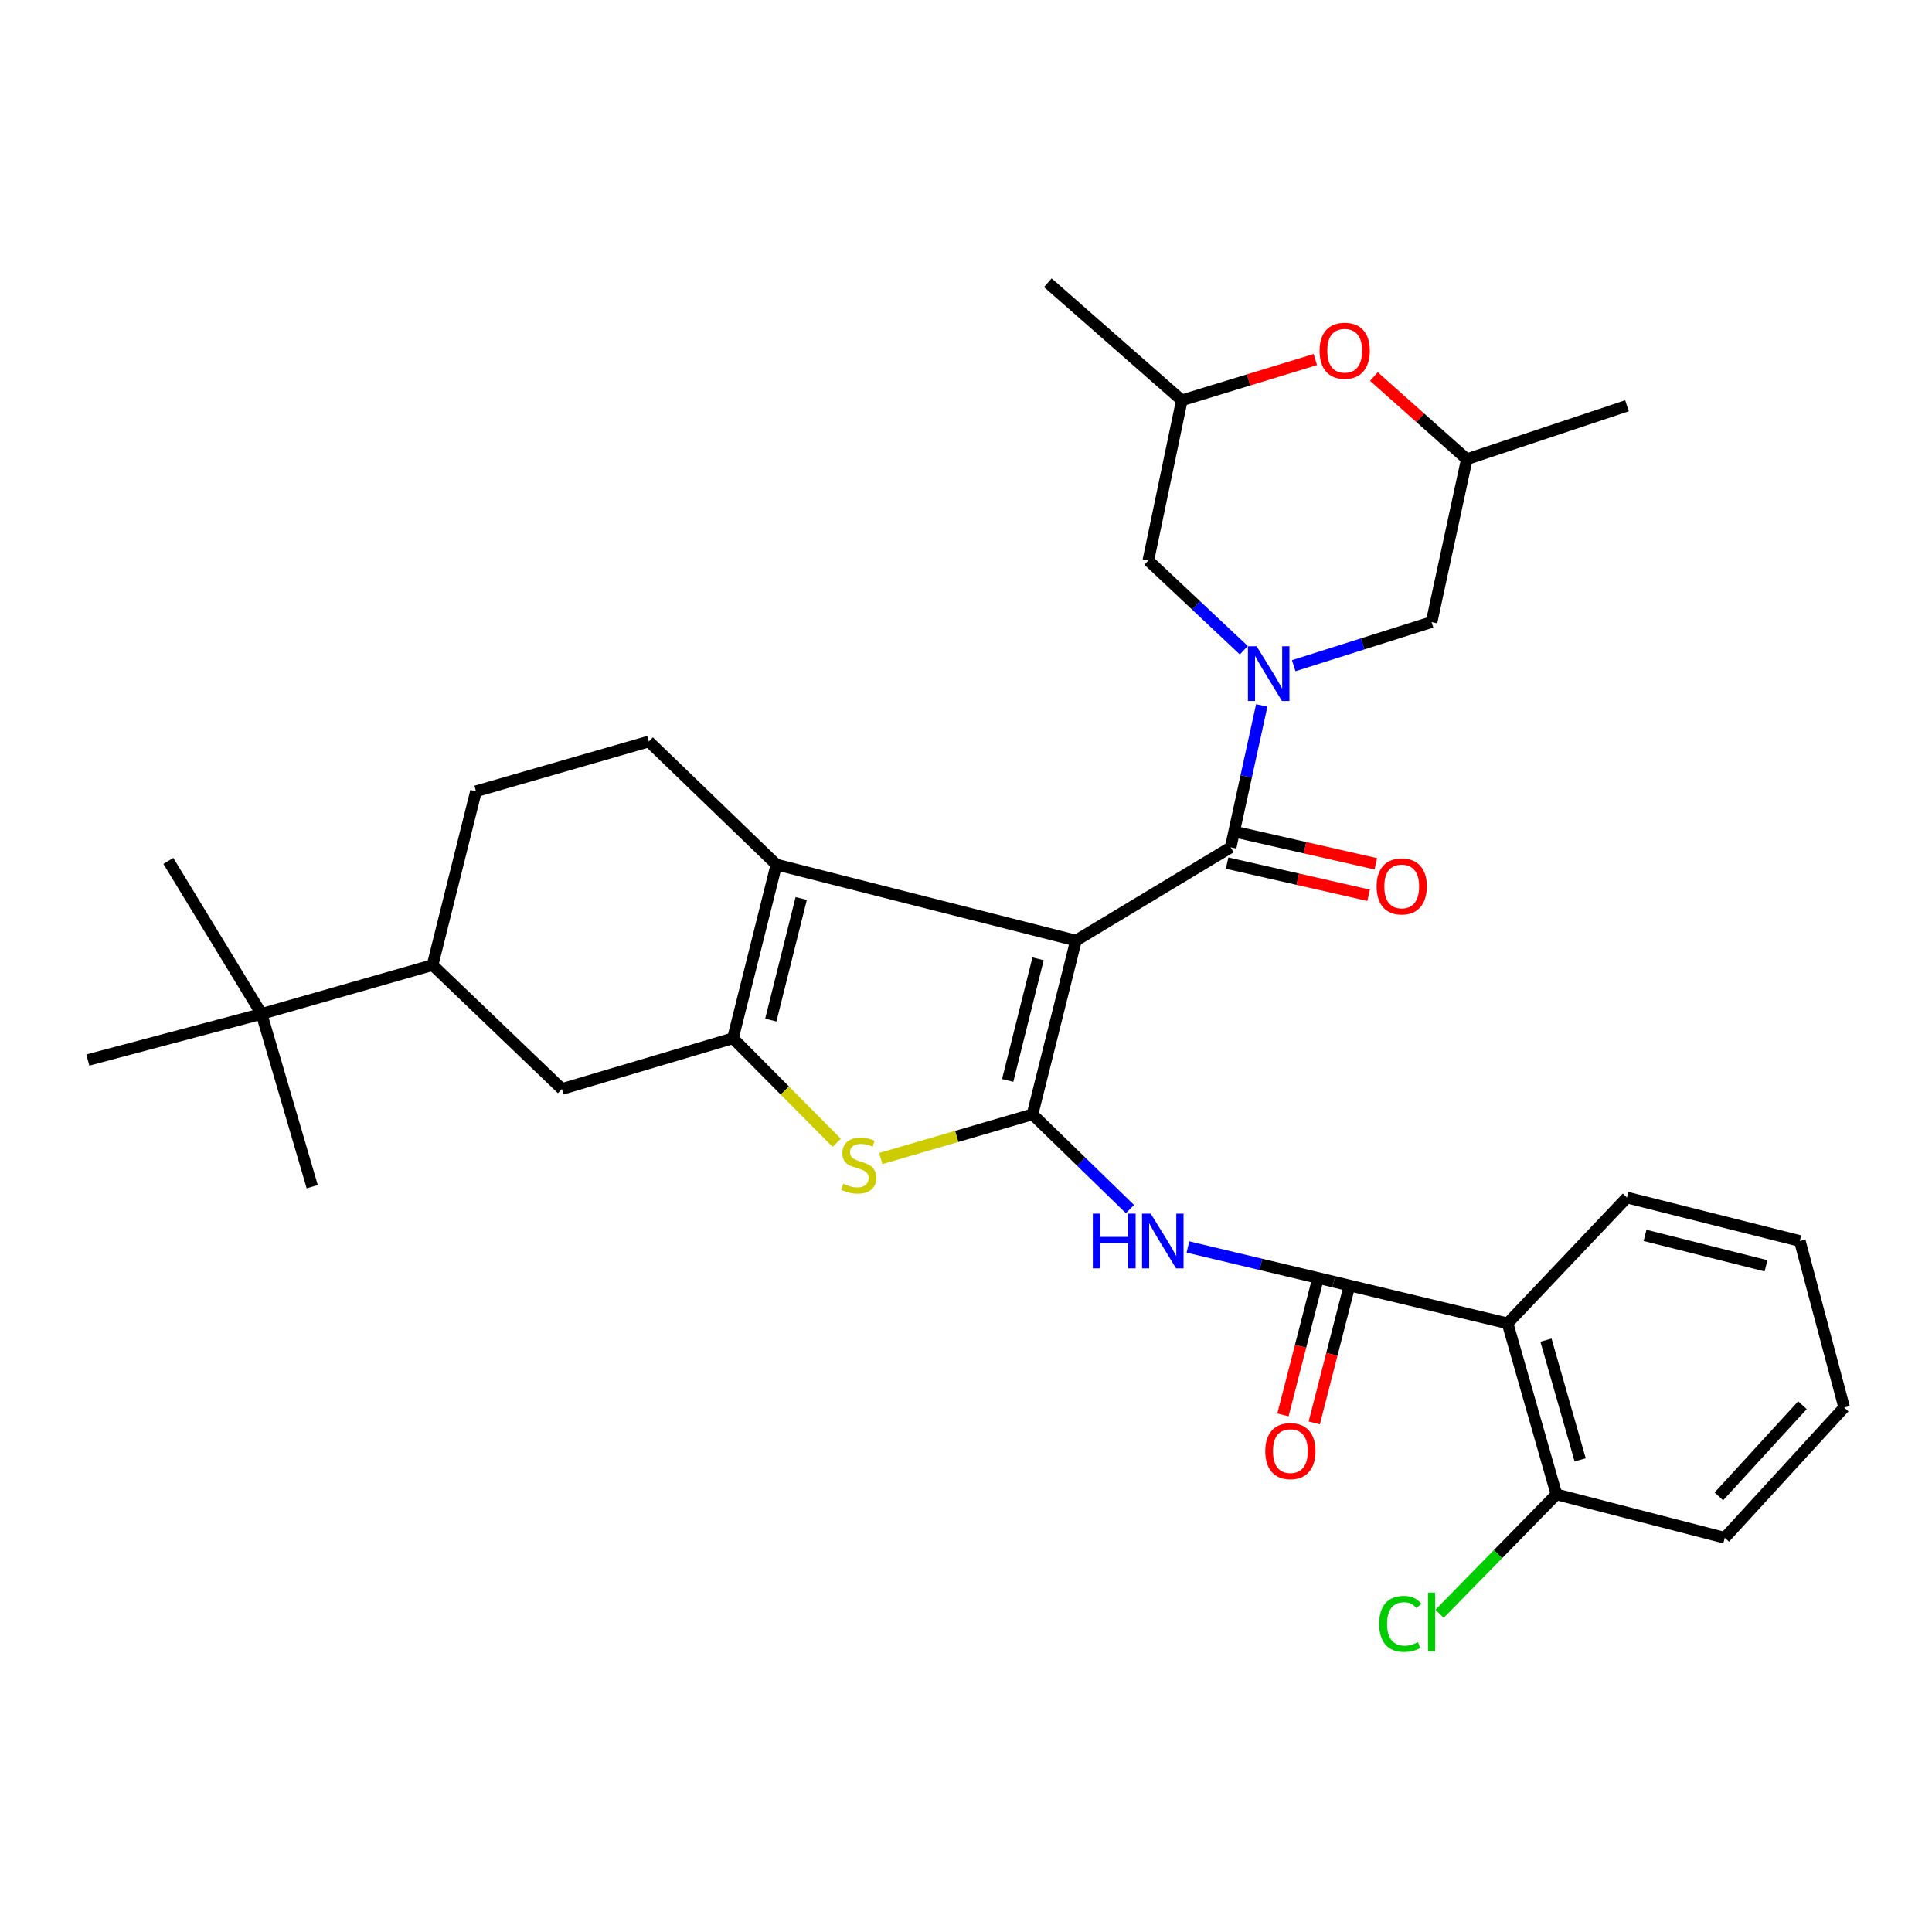<?xml version='1.0' encoding='iso-8859-1'?>
<svg version='1.1' baseProfile='full'
              xmlns='http://www.w3.org/2000/svg'
                      xmlns:rdkit='http://www.rdkit.org/xml'
                      xmlns:xlink='http://www.w3.org/1999/xlink'
                  xml:space='preserve'
width='1000px' height='1000px' viewBox='0 0 1000 1000'>
<!-- END OF HEADER -->
<rect style='opacity:1.0;fill:#FFFFFF;stroke:none' width='1000' height='1000' x='0' y='0'> </rect>
<path class='bond-0' d='M 556.899,486.843 L 534.422,576.772' style='fill:none;fill-rule:evenodd;stroke:#000000;stroke-width:6px;stroke-linecap:butt;stroke-linejoin:miter;stroke-opacity:1' />
<path class='bond-0' d='M 537.308,496.278 L 521.574,559.228' style='fill:none;fill-rule:evenodd;stroke:#000000;stroke-width:6px;stroke-linecap:butt;stroke-linejoin:miter;stroke-opacity:1' />
<path class='bond-1' d='M 556.899,486.843 L 401.87,447.508' style='fill:none;fill-rule:evenodd;stroke:#000000;stroke-width:6px;stroke-linecap:butt;stroke-linejoin:miter;stroke-opacity:1' />
<path class='bond-2' d='M 556.899,486.843 L 637.001,438.591' style='fill:none;fill-rule:evenodd;stroke:#000000;stroke-width:6px;stroke-linecap:butt;stroke-linejoin:miter;stroke-opacity:1' />
<path class='bond-5' d='M 534.422,576.772 L 495.164,588.213' style='fill:none;fill-rule:evenodd;stroke:#000000;stroke-width:6px;stroke-linecap:butt;stroke-linejoin:miter;stroke-opacity:1' />
<path class='bond-5' d='M 495.164,588.213 L 455.906,599.654' style='fill:none;fill-rule:evenodd;stroke:#CCCC00;stroke-width:6px;stroke-linecap:butt;stroke-linejoin:miter;stroke-opacity:1' />
<path class='bond-6' d='M 534.422,576.772 L 559.651,601.298' style='fill:none;fill-rule:evenodd;stroke:#000000;stroke-width:6px;stroke-linecap:butt;stroke-linejoin:miter;stroke-opacity:1' />
<path class='bond-6' d='M 559.651,601.298 L 584.88,625.825' style='fill:none;fill-rule:evenodd;stroke:#0000FF;stroke-width:6px;stroke-linecap:butt;stroke-linejoin:miter;stroke-opacity:1' />
<path class='bond-3' d='M 401.87,447.508 L 379.374,537.408' style='fill:none;fill-rule:evenodd;stroke:#000000;stroke-width:6px;stroke-linecap:butt;stroke-linejoin:miter;stroke-opacity:1' />
<path class='bond-3' d='M 414.715,465.051 L 398.967,527.982' style='fill:none;fill-rule:evenodd;stroke:#000000;stroke-width:6px;stroke-linecap:butt;stroke-linejoin:miter;stroke-opacity:1' />
<path class='bond-10' d='M 401.87,447.508 L 335.841,383.8' style='fill:none;fill-rule:evenodd;stroke:#000000;stroke-width:6px;stroke-linecap:butt;stroke-linejoin:miter;stroke-opacity:1' />
<path class='bond-4' d='M 637.001,438.591 L 645.036,401.858' style='fill:none;fill-rule:evenodd;stroke:#000000;stroke-width:6px;stroke-linecap:butt;stroke-linejoin:miter;stroke-opacity:1' />
<path class='bond-4' d='M 645.036,401.858 L 653.072,365.124' style='fill:none;fill-rule:evenodd;stroke:#0000FF;stroke-width:6px;stroke-linecap:butt;stroke-linejoin:miter;stroke-opacity:1' />
<path class='bond-15' d='M 635.147,446.742 L 671.775,455.074' style='fill:none;fill-rule:evenodd;stroke:#000000;stroke-width:6px;stroke-linecap:butt;stroke-linejoin:miter;stroke-opacity:1' />
<path class='bond-15' d='M 671.775,455.074 L 708.403,463.406' style='fill:none;fill-rule:evenodd;stroke:#FF0000;stroke-width:6px;stroke-linecap:butt;stroke-linejoin:miter;stroke-opacity:1' />
<path class='bond-15' d='M 638.855,430.44 L 675.483,438.772' style='fill:none;fill-rule:evenodd;stroke:#000000;stroke-width:6px;stroke-linecap:butt;stroke-linejoin:miter;stroke-opacity:1' />
<path class='bond-15' d='M 675.483,438.772 L 712.111,447.103' style='fill:none;fill-rule:evenodd;stroke:#FF0000;stroke-width:6px;stroke-linecap:butt;stroke-linejoin:miter;stroke-opacity:1' />
<path class='bond-9' d='M 379.374,537.408 L 290.849,563.657' style='fill:none;fill-rule:evenodd;stroke:#000000;stroke-width:6px;stroke-linecap:butt;stroke-linejoin:miter;stroke-opacity:1' />
<path class='bond-32' d='M 379.374,537.408 L 406.234,564.46' style='fill:none;fill-rule:evenodd;stroke:#000000;stroke-width:6px;stroke-linecap:butt;stroke-linejoin:miter;stroke-opacity:1' />
<path class='bond-32' d='M 406.234,564.46 L 433.094,591.511' style='fill:none;fill-rule:evenodd;stroke:#CCCC00;stroke-width:6px;stroke-linecap:butt;stroke-linejoin:miter;stroke-opacity:1' />
<path class='bond-12' d='M 643.796,336.559 L 619.087,313.335' style='fill:none;fill-rule:evenodd;stroke:#0000FF;stroke-width:6px;stroke-linecap:butt;stroke-linejoin:miter;stroke-opacity:1' />
<path class='bond-12' d='M 619.087,313.335 L 594.377,290.11' style='fill:none;fill-rule:evenodd;stroke:#000000;stroke-width:6px;stroke-linecap:butt;stroke-linejoin:miter;stroke-opacity:1' />
<path class='bond-13' d='M 669.624,344.565 L 705.303,333.276' style='fill:none;fill-rule:evenodd;stroke:#0000FF;stroke-width:6px;stroke-linecap:butt;stroke-linejoin:miter;stroke-opacity:1' />
<path class='bond-13' d='M 705.303,333.276 L 740.982,321.987' style='fill:none;fill-rule:evenodd;stroke:#000000;stroke-width:6px;stroke-linecap:butt;stroke-linejoin:miter;stroke-opacity:1' />
<path class='bond-7' d='M 614.878,645.438 L 652.629,654.434' style='fill:none;fill-rule:evenodd;stroke:#0000FF;stroke-width:6px;stroke-linecap:butt;stroke-linejoin:miter;stroke-opacity:1' />
<path class='bond-7' d='M 652.629,654.434 L 690.38,663.43' style='fill:none;fill-rule:evenodd;stroke:#000000;stroke-width:6px;stroke-linecap:butt;stroke-linejoin:miter;stroke-opacity:1' />
<path class='bond-8' d='M 690.38,663.43 L 780.318,684.97' style='fill:none;fill-rule:evenodd;stroke:#000000;stroke-width:6px;stroke-linecap:butt;stroke-linejoin:miter;stroke-opacity:1' />
<path class='bond-18' d='M 682.283,661.352 L 673.172,696.851' style='fill:none;fill-rule:evenodd;stroke:#000000;stroke-width:6px;stroke-linecap:butt;stroke-linejoin:miter;stroke-opacity:1' />
<path class='bond-18' d='M 673.172,696.851 L 664.061,732.35' style='fill:none;fill-rule:evenodd;stroke:#FF0000;stroke-width:6px;stroke-linecap:butt;stroke-linejoin:miter;stroke-opacity:1' />
<path class='bond-18' d='M 698.477,665.509 L 689.366,701.007' style='fill:none;fill-rule:evenodd;stroke:#000000;stroke-width:6px;stroke-linecap:butt;stroke-linejoin:miter;stroke-opacity:1' />
<path class='bond-18' d='M 689.366,701.007 L 680.255,736.506' style='fill:none;fill-rule:evenodd;stroke:#FF0000;stroke-width:6px;stroke-linecap:butt;stroke-linejoin:miter;stroke-opacity:1' />
<path class='bond-17' d='M 780.318,684.97 L 805.609,773.495' style='fill:none;fill-rule:evenodd;stroke:#000000;stroke-width:6px;stroke-linecap:butt;stroke-linejoin:miter;stroke-opacity:1' />
<path class='bond-17' d='M 800.187,693.656 L 817.891,755.624' style='fill:none;fill-rule:evenodd;stroke:#000000;stroke-width:6px;stroke-linecap:butt;stroke-linejoin:miter;stroke-opacity:1' />
<path class='bond-23' d='M 780.318,684.97 L 842.121,619.85' style='fill:none;fill-rule:evenodd;stroke:#000000;stroke-width:6px;stroke-linecap:butt;stroke-linejoin:miter;stroke-opacity:1' />
<path class='bond-34' d='M 290.849,563.657 L 223.909,499.503' style='fill:none;fill-rule:evenodd;stroke:#000000;stroke-width:6px;stroke-linecap:butt;stroke-linejoin:miter;stroke-opacity:1' />
<path class='bond-19' d='M 335.841,383.8 L 246.367,409.566' style='fill:none;fill-rule:evenodd;stroke:#000000;stroke-width:6px;stroke-linecap:butt;stroke-linejoin:miter;stroke-opacity:1' />
<path class='bond-11' d='M 711.124,194.9 L 735.174,216.289' style='fill:none;fill-rule:evenodd;stroke:#FF0000;stroke-width:6px;stroke-linecap:butt;stroke-linejoin:miter;stroke-opacity:1' />
<path class='bond-11' d='M 735.174,216.289 L 759.224,237.678' style='fill:none;fill-rule:evenodd;stroke:#000000;stroke-width:6px;stroke-linecap:butt;stroke-linejoin:miter;stroke-opacity:1' />
<path class='bond-33' d='M 680.805,186.102 L 646.257,196.658' style='fill:none;fill-rule:evenodd;stroke:#FF0000;stroke-width:6px;stroke-linecap:butt;stroke-linejoin:miter;stroke-opacity:1' />
<path class='bond-33' d='M 646.257,196.658 L 611.709,207.213' style='fill:none;fill-rule:evenodd;stroke:#000000;stroke-width:6px;stroke-linecap:butt;stroke-linejoin:miter;stroke-opacity:1' />
<path class='bond-20' d='M 594.377,290.11 L 611.709,207.213' style='fill:none;fill-rule:evenodd;stroke:#000000;stroke-width:6px;stroke-linecap:butt;stroke-linejoin:miter;stroke-opacity:1' />
<path class='bond-21' d='M 740.982,321.987 L 759.224,237.678' style='fill:none;fill-rule:evenodd;stroke:#000000;stroke-width:6px;stroke-linecap:butt;stroke-linejoin:miter;stroke-opacity:1' />
<path class='bond-14' d='M 223.909,499.503 L 246.367,409.566' style='fill:none;fill-rule:evenodd;stroke:#000000;stroke-width:6px;stroke-linecap:butt;stroke-linejoin:miter;stroke-opacity:1' />
<path class='bond-16' d='M 223.909,499.503 L 135.383,524.795' style='fill:none;fill-rule:evenodd;stroke:#000000;stroke-width:6px;stroke-linecap:butt;stroke-linejoin:miter;stroke-opacity:1' />
<path class='bond-24' d='M 135.383,524.795 L 45.455,548.666' style='fill:none;fill-rule:evenodd;stroke:#000000;stroke-width:6px;stroke-linecap:butt;stroke-linejoin:miter;stroke-opacity:1' />
<path class='bond-25' d='M 135.383,524.795 L 161.603,614.231' style='fill:none;fill-rule:evenodd;stroke:#000000;stroke-width:6px;stroke-linecap:butt;stroke-linejoin:miter;stroke-opacity:1' />
<path class='bond-26' d='M 135.383,524.795 L 87.131,445.604' style='fill:none;fill-rule:evenodd;stroke:#000000;stroke-width:6px;stroke-linecap:butt;stroke-linejoin:miter;stroke-opacity:1' />
<path class='bond-22' d='M 805.609,773.495 L 775.371,804.39' style='fill:none;fill-rule:evenodd;stroke:#000000;stroke-width:6px;stroke-linecap:butt;stroke-linejoin:miter;stroke-opacity:1' />
<path class='bond-22' d='M 775.371,804.39 L 745.132,835.285' style='fill:none;fill-rule:evenodd;stroke:#00CC00;stroke-width:6px;stroke-linecap:butt;stroke-linejoin:miter;stroke-opacity:1' />
<path class='bond-27' d='M 805.609,773.495 L 892.733,795.945' style='fill:none;fill-rule:evenodd;stroke:#000000;stroke-width:6px;stroke-linecap:butt;stroke-linejoin:miter;stroke-opacity:1' />
<path class='bond-28' d='M 611.709,207.213 L 542.354,146.348' style='fill:none;fill-rule:evenodd;stroke:#000000;stroke-width:6px;stroke-linecap:butt;stroke-linejoin:miter;stroke-opacity:1' />
<path class='bond-29' d='M 759.224,237.678 L 842.121,210.027' style='fill:none;fill-rule:evenodd;stroke:#000000;stroke-width:6px;stroke-linecap:butt;stroke-linejoin:miter;stroke-opacity:1' />
<path class='bond-30' d='M 842.121,619.85 L 931.594,642.337' style='fill:none;fill-rule:evenodd;stroke:#000000;stroke-width:6px;stroke-linecap:butt;stroke-linejoin:miter;stroke-opacity:1' />
<path class='bond-30' d='M 851.467,639.438 L 914.098,655.178' style='fill:none;fill-rule:evenodd;stroke:#000000;stroke-width:6px;stroke-linecap:butt;stroke-linejoin:miter;stroke-opacity:1' />
<path class='bond-35' d='M 892.733,795.945 L 954.545,728.522' style='fill:none;fill-rule:evenodd;stroke:#000000;stroke-width:6px;stroke-linecap:butt;stroke-linejoin:miter;stroke-opacity:1' />
<path class='bond-35' d='M 889.681,774.533 L 932.95,727.337' style='fill:none;fill-rule:evenodd;stroke:#000000;stroke-width:6px;stroke-linecap:butt;stroke-linejoin:miter;stroke-opacity:1' />
<path class='bond-31' d='M 931.594,642.337 L 954.545,728.522' style='fill:none;fill-rule:evenodd;stroke:#000000;stroke-width:6px;stroke-linecap:butt;stroke-linejoin:miter;stroke-opacity:1' />
<path  class='atom-5' d='M 650.413 334.503
L 659.693 349.503
Q 660.613 350.983, 662.093 353.663
Q 663.573 356.343, 663.653 356.503
L 663.653 334.503
L 667.413 334.503
L 667.413 362.823
L 663.533 362.823
L 653.573 346.423
Q 652.413 344.503, 651.173 342.303
Q 649.973 340.103, 649.613 339.423
L 649.613 362.823
L 645.933 362.823
L 645.933 334.503
L 650.413 334.503
' fill='#0000FF'/>
<path  class='atom-6' d='M 436.484 612.703
Q 436.804 612.823, 438.124 613.383
Q 439.444 613.943, 440.884 614.303
Q 442.364 614.623, 443.804 614.623
Q 446.484 614.623, 448.044 613.343
Q 449.604 612.023, 449.604 609.743
Q 449.604 608.183, 448.804 607.223
Q 448.044 606.263, 446.844 605.743
Q 445.644 605.223, 443.644 604.623
Q 441.124 603.863, 439.604 603.143
Q 438.124 602.423, 437.044 600.903
Q 436.004 599.383, 436.004 596.823
Q 436.004 593.263, 438.404 591.063
Q 440.844 588.863, 445.644 588.863
Q 448.924 588.863, 452.644 590.423
L 451.724 593.503
Q 448.324 592.103, 445.764 592.103
Q 443.004 592.103, 441.484 593.263
Q 439.964 594.383, 440.004 596.343
Q 440.004 597.863, 440.764 598.783
Q 441.564 599.703, 442.684 600.223
Q 443.844 600.743, 445.764 601.343
Q 448.324 602.143, 449.844 602.943
Q 451.364 603.743, 452.444 605.383
Q 453.564 606.983, 453.564 609.743
Q 453.564 613.663, 450.924 615.783
Q 448.324 617.863, 443.964 617.863
Q 441.444 617.863, 439.524 617.303
Q 437.644 616.783, 435.404 615.863
L 436.484 612.703
' fill='#CCCC00'/>
<path  class='atom-7' d='M 565.644 628.177
L 569.484 628.177
L 569.484 640.217
L 583.964 640.217
L 583.964 628.177
L 587.804 628.177
L 587.804 656.497
L 583.964 656.497
L 583.964 643.417
L 569.484 643.417
L 569.484 656.497
L 565.644 656.497
L 565.644 628.177
' fill='#0000FF'/>
<path  class='atom-7' d='M 595.604 628.177
L 604.884 643.177
Q 605.804 644.657, 607.284 647.337
Q 608.764 650.017, 608.844 650.177
L 608.844 628.177
L 612.604 628.177
L 612.604 656.497
L 608.724 656.497
L 598.764 640.097
Q 597.604 638.177, 596.364 635.977
Q 595.164 633.777, 594.804 633.097
L 594.804 656.497
L 591.124 656.497
L 591.124 628.177
L 595.604 628.177
' fill='#0000FF'/>
<path  class='atom-12' d='M 683.009 181.537
Q 683.009 174.737, 686.369 170.937
Q 689.729 167.137, 696.009 167.137
Q 702.289 167.137, 705.649 170.937
Q 709.009 174.737, 709.009 181.537
Q 709.009 188.417, 705.609 192.337
Q 702.209 196.217, 696.009 196.217
Q 689.769 196.217, 686.369 192.337
Q 683.009 188.457, 683.009 181.537
M 696.009 193.017
Q 700.329 193.017, 702.649 190.137
Q 705.009 187.217, 705.009 181.537
Q 705.009 175.977, 702.649 173.177
Q 700.329 170.337, 696.009 170.337
Q 691.689 170.337, 689.329 173.137
Q 687.009 175.937, 687.009 181.537
Q 687.009 187.257, 689.329 190.137
Q 691.689 193.017, 696.009 193.017
' fill='#FF0000'/>
<path  class='atom-16' d='M 712.527 458.808
Q 712.527 452.008, 715.887 448.208
Q 719.247 444.408, 725.527 444.408
Q 731.807 444.408, 735.167 448.208
Q 738.527 452.008, 738.527 458.808
Q 738.527 465.688, 735.127 469.608
Q 731.727 473.488, 725.527 473.488
Q 719.287 473.488, 715.887 469.608
Q 712.527 465.728, 712.527 458.808
M 725.527 470.288
Q 729.847 470.288, 732.167 467.408
Q 734.527 464.488, 734.527 458.808
Q 734.527 453.248, 732.167 450.448
Q 729.847 447.608, 725.527 447.608
Q 721.207 447.608, 718.847 450.408
Q 716.527 453.208, 716.527 458.808
Q 716.527 464.528, 718.847 467.408
Q 721.207 470.288, 725.527 470.288
' fill='#FF0000'/>
<path  class='atom-19' d='M 654.903 751.089
Q 654.903 744.289, 658.263 740.489
Q 661.623 736.689, 667.903 736.689
Q 674.183 736.689, 677.543 740.489
Q 680.903 744.289, 680.903 751.089
Q 680.903 757.969, 677.503 761.889
Q 674.103 765.769, 667.903 765.769
Q 661.663 765.769, 658.263 761.889
Q 654.903 758.009, 654.903 751.089
M 667.903 762.569
Q 672.223 762.569, 674.543 759.689
Q 676.903 756.769, 676.903 751.089
Q 676.903 745.529, 674.543 742.729
Q 672.223 739.889, 667.903 739.889
Q 663.583 739.889, 661.223 742.689
Q 658.903 745.489, 658.903 751.089
Q 658.903 756.809, 661.223 759.689
Q 663.583 762.569, 667.903 762.569
' fill='#FF0000'/>
<path  class='atom-23' d='M 713.862 840.505
Q 713.862 833.465, 717.142 829.785
Q 720.462 826.065, 726.742 826.065
Q 732.582 826.065, 735.702 830.185
L 733.062 832.345
Q 730.782 829.345, 726.742 829.345
Q 722.462 829.345, 720.182 832.225
Q 717.942 835.065, 717.942 840.505
Q 717.942 846.105, 720.262 848.985
Q 722.622 851.865, 727.182 851.865
Q 730.302 851.865, 733.942 849.985
L 735.062 852.985
Q 733.582 853.945, 731.342 854.505
Q 729.102 855.065, 726.622 855.065
Q 720.462 855.065, 717.142 851.305
Q 713.862 847.545, 713.862 840.505
' fill='#00CC00'/>
<path  class='atom-23' d='M 739.142 824.345
L 742.822 824.345
L 742.822 854.705
L 739.142 854.705
L 739.142 824.345
' fill='#00CC00'/>
</svg>

